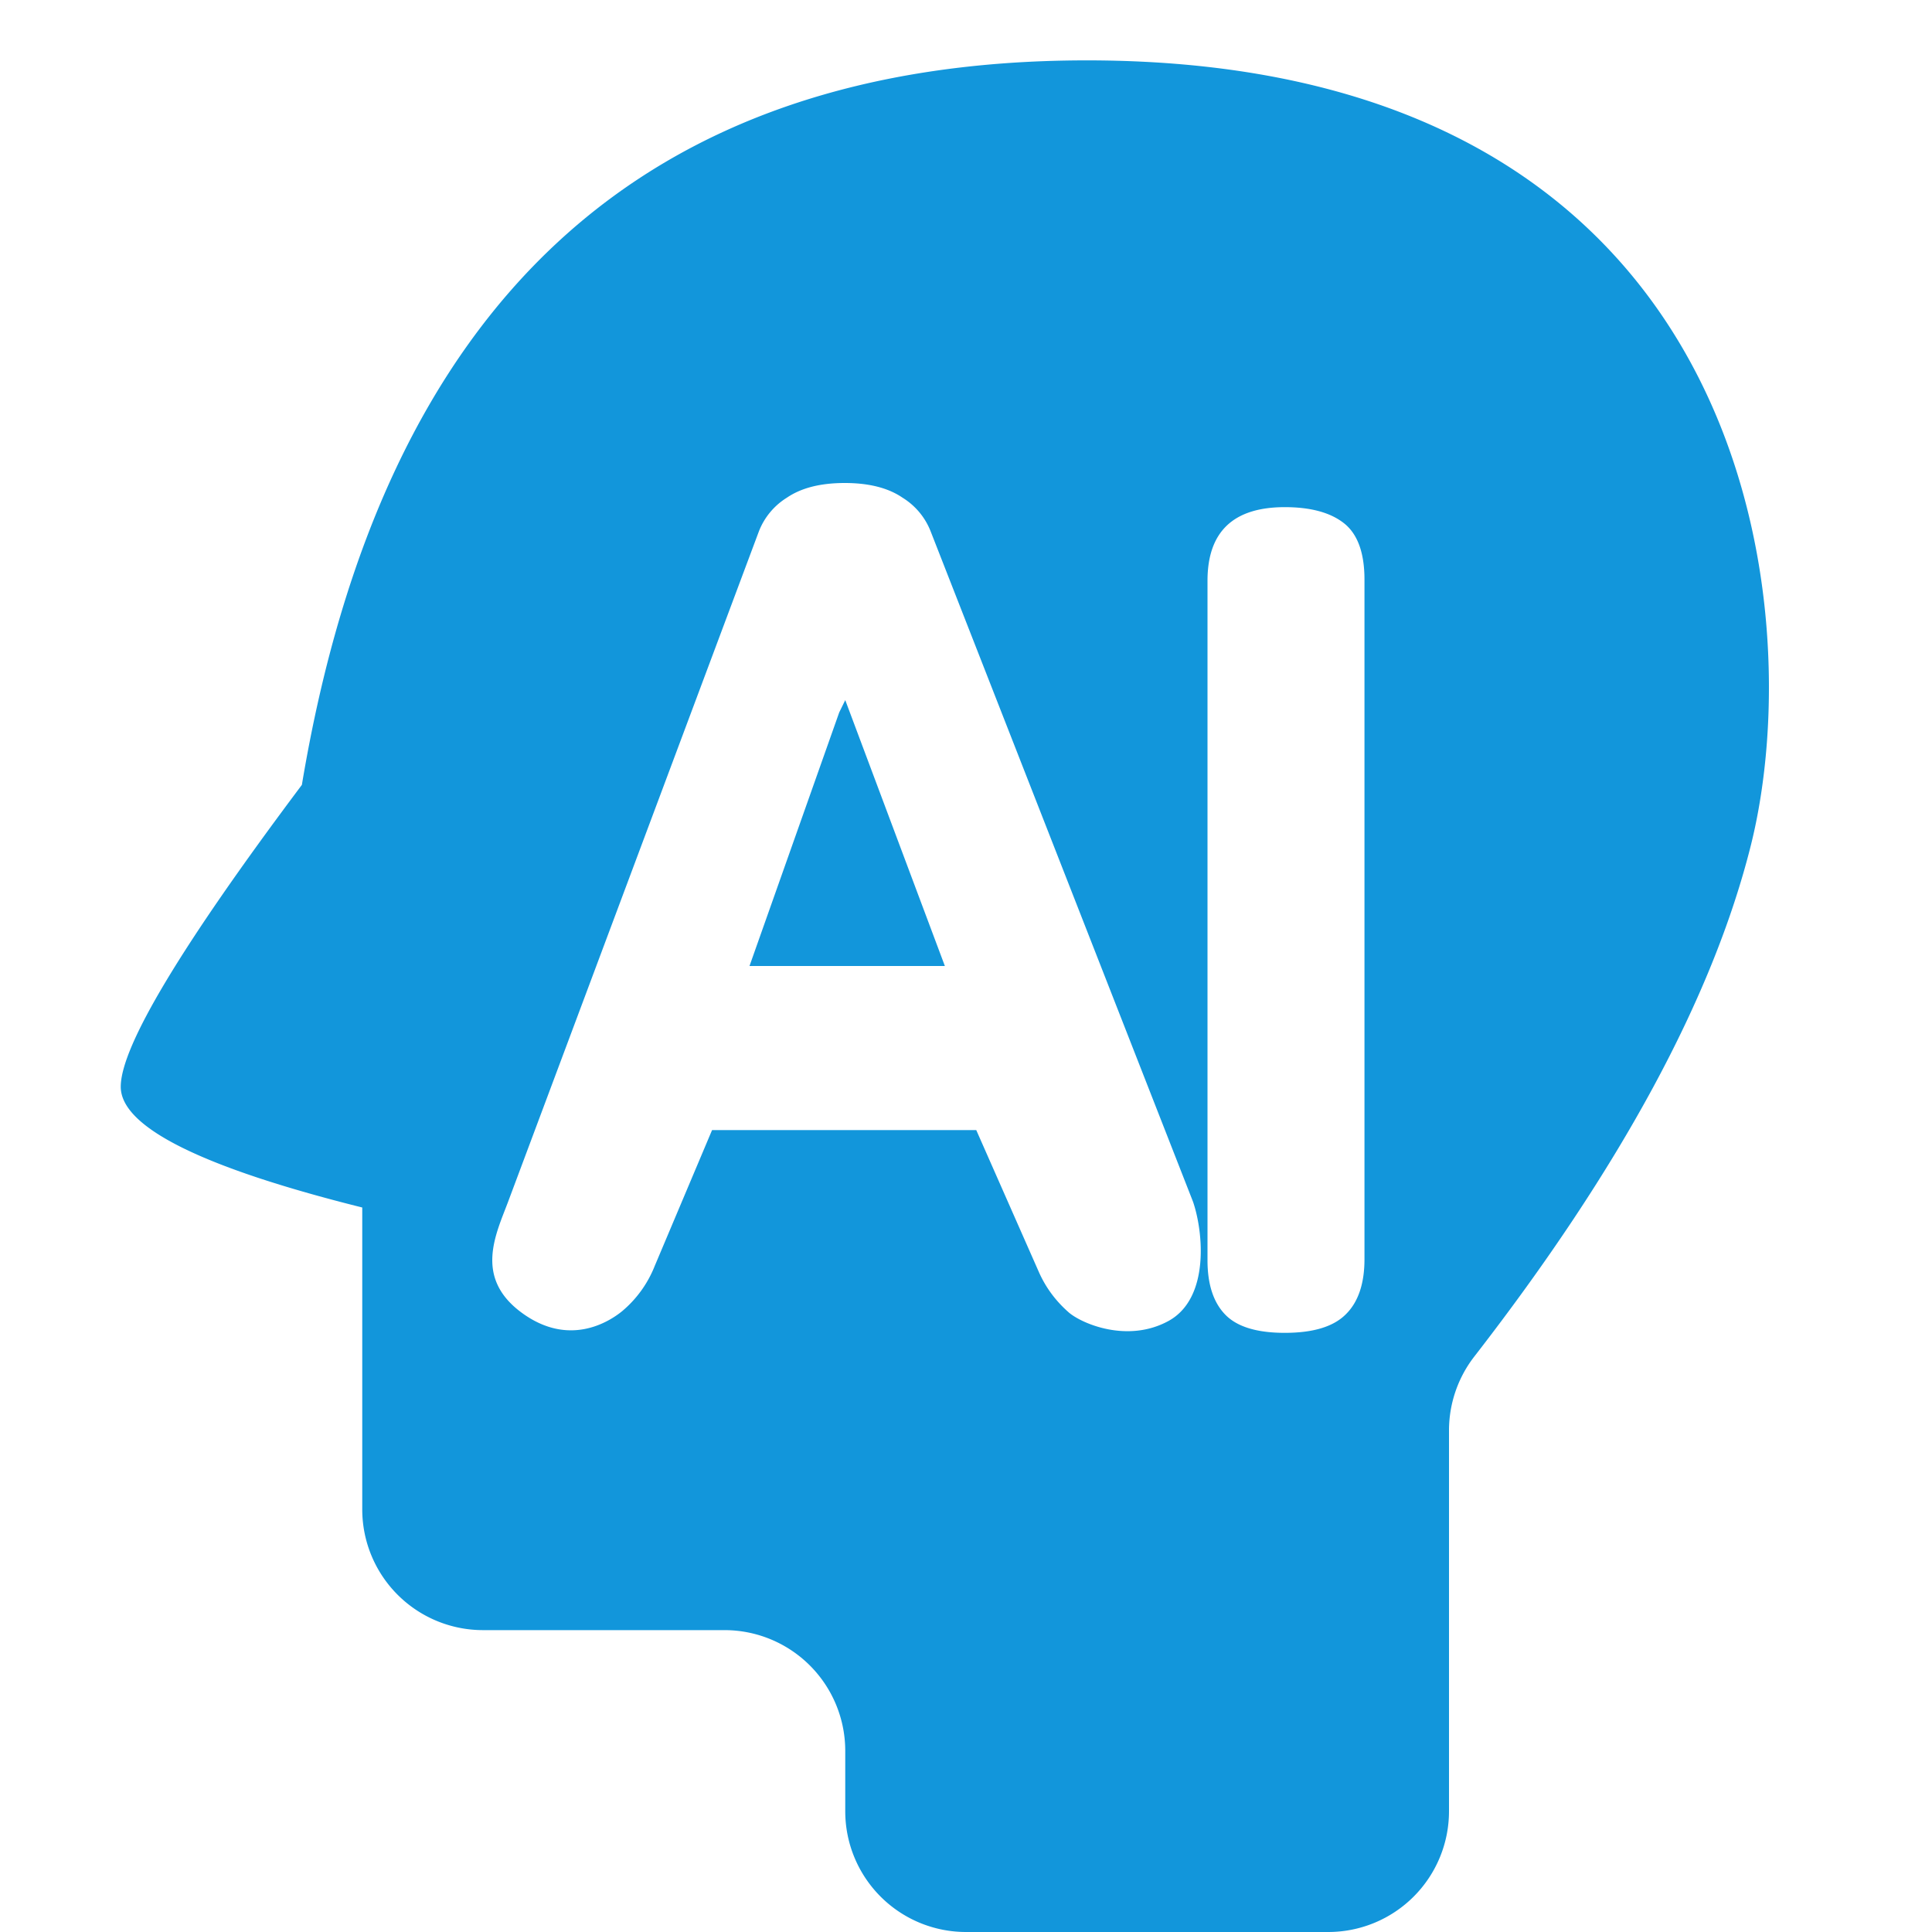 <svg t="1750476189419" class="icon" viewBox="0 0 1024 1024" version="1.1" xmlns="http://www.w3.org/2000/svg" p-id="5727" width="32" height="32" xmlns:xlink="http://www.w3.org/1999/xlink"><path d="M576 32C928 32 960 320 928 448c-20.224 80.768-69.12 171.136-146.624 271.04a64 64 0 0 0-13.376 39.104V960a64 64 0 0 1-64 64H512a64 64 0 0 1-64-64v-32a64 64 0 0 0-64-64H256a64 64 0 0 1-64-64V640c-85.312-21.312-128-42.688-128-64 0-21.312 32-74.688 96-160 42.688-256 181.312-384 416-384z m104.96 236.8c-27.328 0-40.96 13.056-40.96 39.04v360.128c0 12.608 3.072 22.208 9.28 28.672 6.208 6.528 16.768 9.792 31.68 9.792 14.912 0 25.728-3.2 32.32-9.792 6.592-6.464 9.92-16.256 9.92-29.248V307.2c0-14.208-3.648-24.192-10.88-29.888-7.232-5.696-17.728-8.512-31.36-8.512zM447.744 256c-12.8 0-23.04 2.56-30.72 7.808a36.608 36.608 0 0 0-14.784 17.792L269.312 636.928c-6.4 17.088-18.112 40 6.912 58.624 24.96 18.56 46.208 5.376 53.568-0.64a60.16 60.16 0 0 0 17.28-24.064l30.336-71.872h140.032l33.088 75.008c3.648 8.32 8.96 15.488 15.872 21.568 6.912 6.016 31.36 16.512 53.12 4.48 21.76-12.16 18.24-47.296 12.8-63.104L493.248 281.6a36.608 36.608 0 0 0-14.848-17.792C470.848 258.624 460.608 256 447.744 256zM448 371.072L500.8 512H397.248l47.552-134.4 3.2-6.528z" fill="#1296db" p-id="5728"></path></svg>